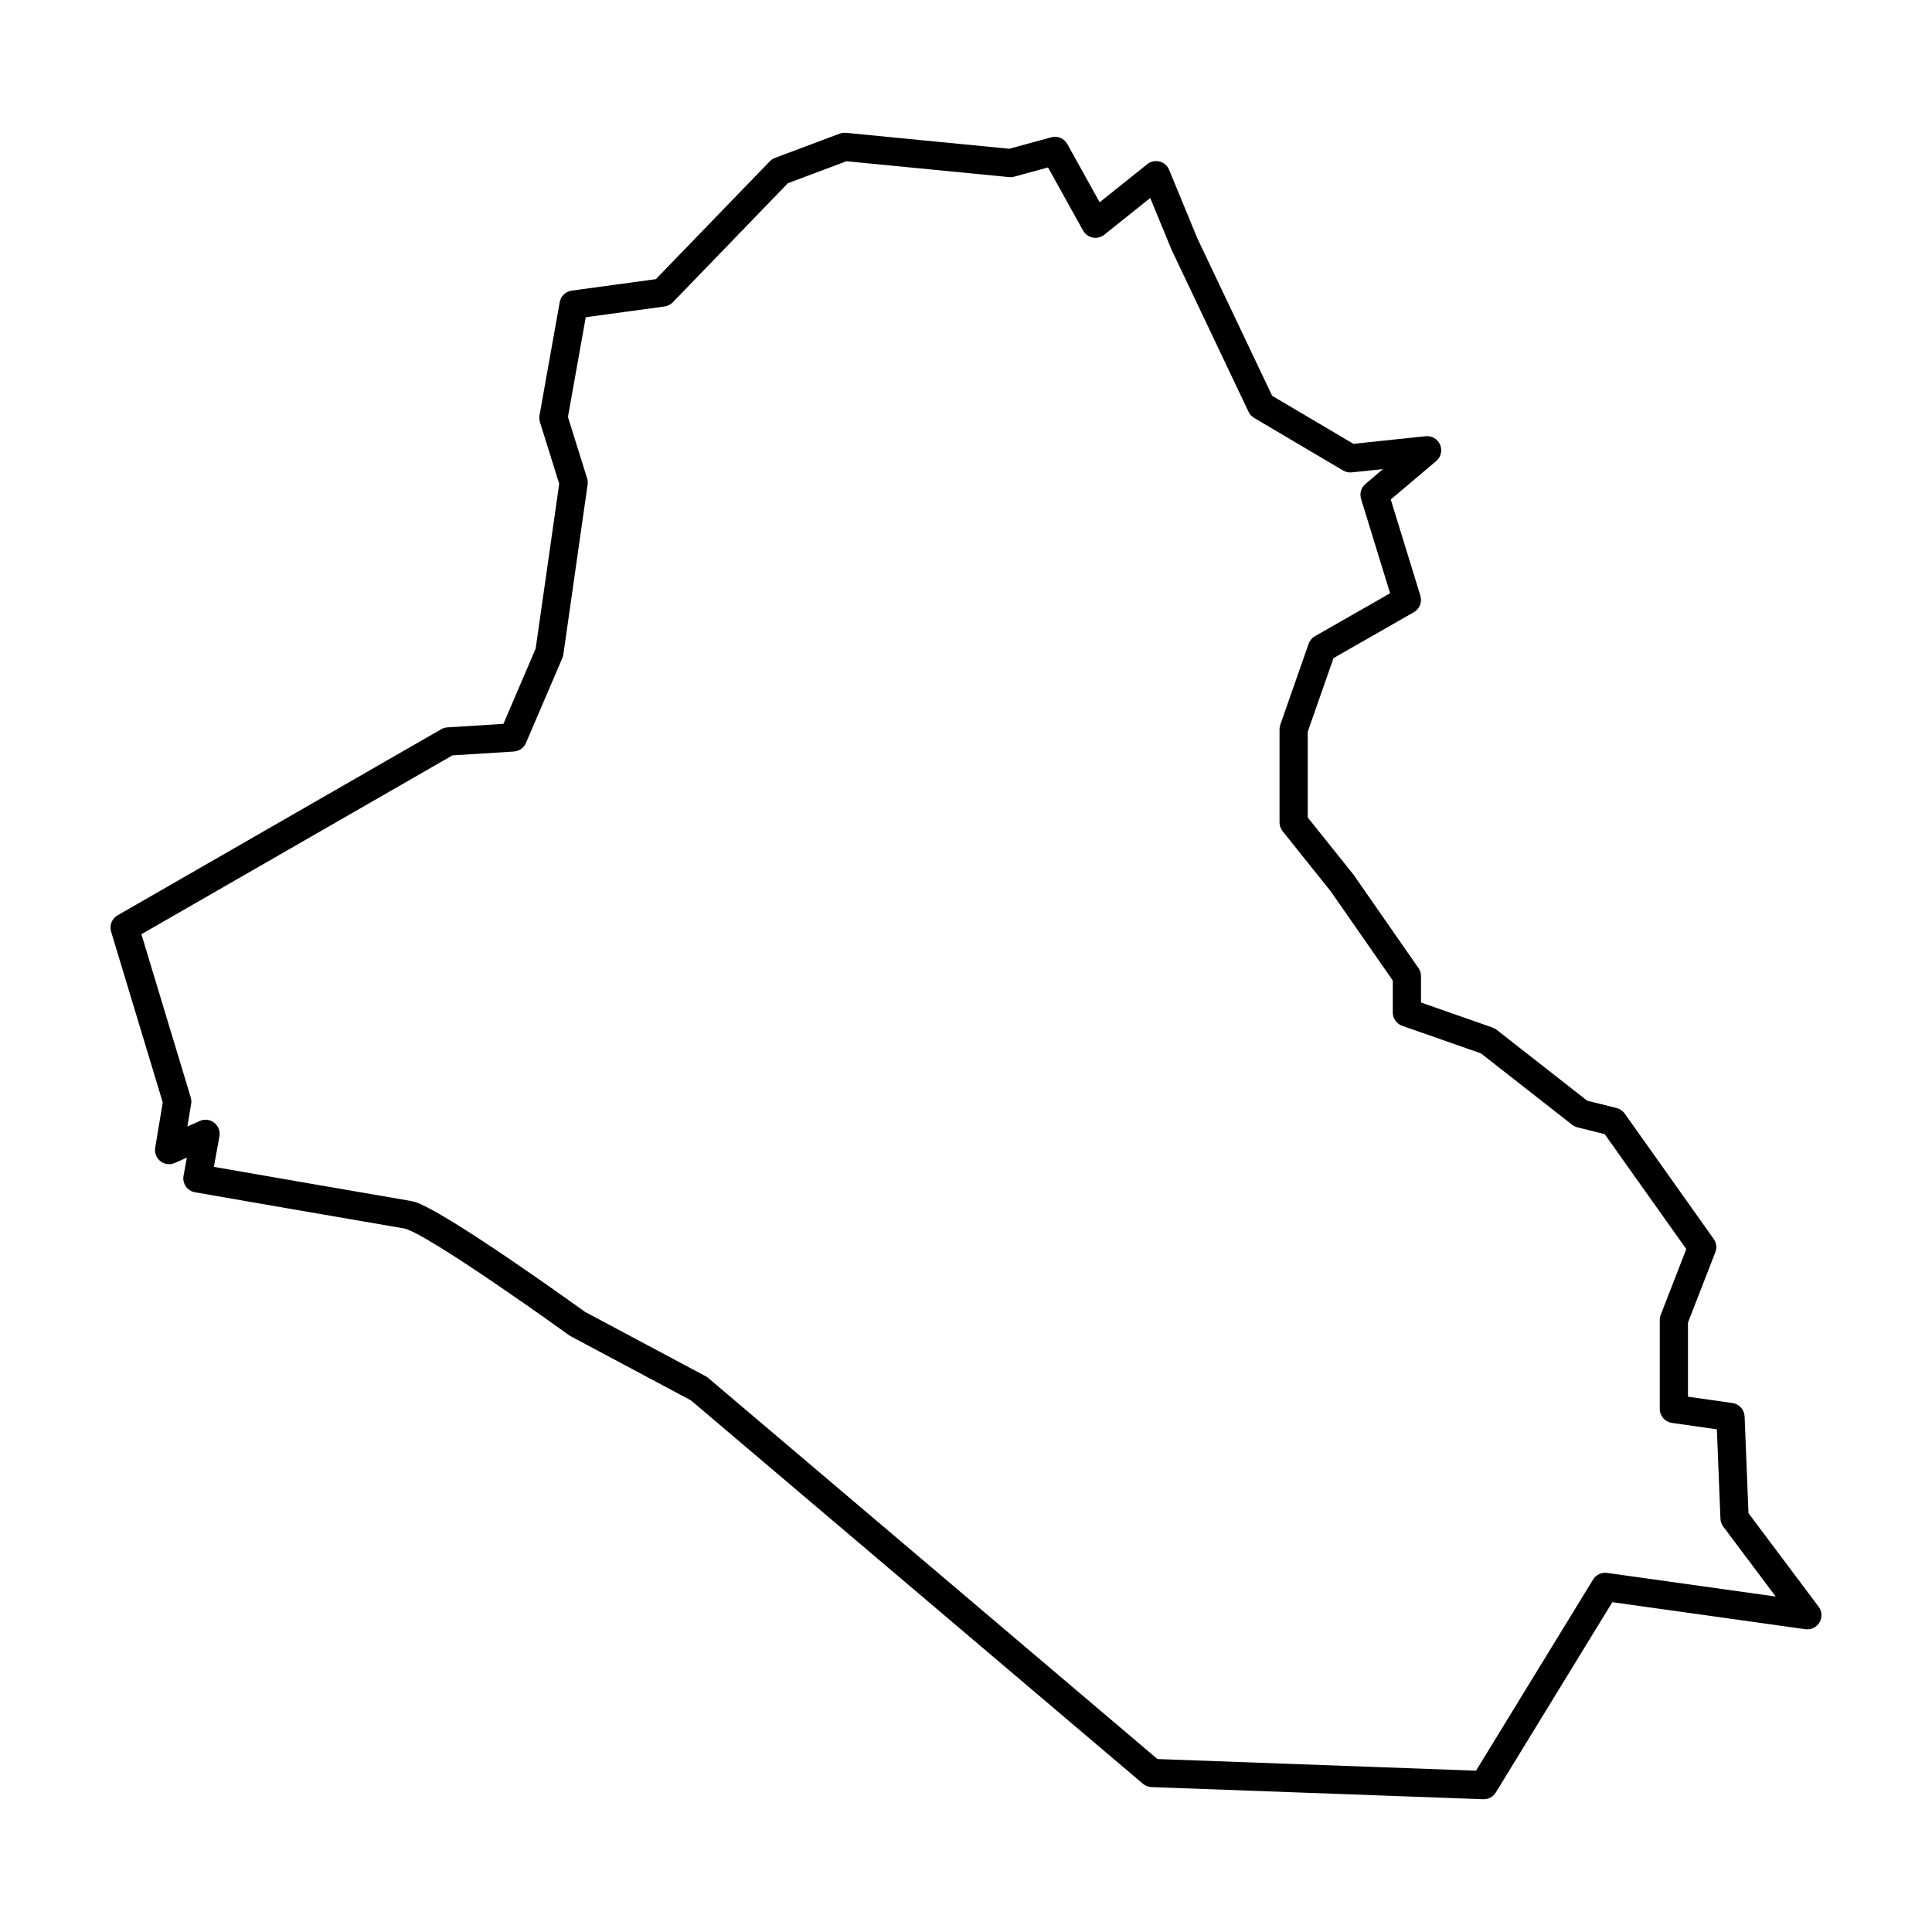 <?xml version="1.0" encoding="UTF-8"?>
<!-- Uploaded to: ICON Repo, www.svgrepo.com, Generator: ICON Repo Mixer Tools -->
<svg fill="#000000" width="800px" height="800px" version="1.1" viewBox="144 144 512 512" xmlns="http://www.w3.org/2000/svg">
 <path d="m367.83 179.18c-0.445 0-0.887 0.078-1.305 0.234l-17.152 6.434c-0.52 0.195-0.988 0.504-1.375 0.902l-30.188 31.227-22.301 3.039 0.004 0.004c-1.609 0.219-2.894 1.449-3.18 3.047l-5.359 30.016v0.004c-0.105 0.59-0.066 1.199 0.113 1.773l5.109 16.344-6.242 43.695-8.543 19.938-14.852 0.93h-0.008c-0.574 0.035-1.133 0.207-1.633 0.492l-85.758 49.312c-1.508 0.867-2.219 2.66-1.715 4.328l13.684 45.258-2 12.004c-0.227 1.355 0.309 2.731 1.398 3.574 1.09 0.84 2.555 1.02 3.812 0.461l3.18-1.414-0.879 4.828c-0.18 0.98 0.043 1.992 0.613 2.809 0.57 0.82 1.445 1.375 2.426 1.547 0 0 49.203 8.559 55.77 9.652-0.195-0.051 1.133 0.387 2.676 1.184 1.543 0.797 3.519 1.938 5.734 3.293 4.43 2.707 9.824 6.269 15.023 9.801 10.395 7.062 20.012 14.008 20.012 14.008h0.004c0.137 0.098 0.281 0.188 0.43 0.266l31.805 16.965 119.75 101.58c0.641 0.543 1.445 0.855 2.285 0.887l87.902 3.215c1.352 0.051 2.625-0.633 3.332-1.785l30.879-50.434 51.172 7.164-0.004-0.004c1.496 0.211 2.973-0.5 3.738-1.805 0.77-1.301 0.68-2.938-0.227-4.144l-18.594-24.797-1.027-25.637c-0.074-1.805-1.422-3.297-3.211-3.555l-11.797-1.684v-19.637l7.25-18.645 0.004 0.004c0.453-1.172 0.289-2.496-0.438-3.523l-23.586-33.23c-0.516-0.727-1.277-1.246-2.141-1.465l-7.805-1.953-24.027-18.805-0.004 0.004c-0.32-0.254-0.684-0.453-1.07-0.586l-18.934-6.625v-6.996c0-0.766-0.234-1.508-0.668-2.137l-17.152-24.656c-0.047-0.066-0.098-0.137-0.152-0.199l-12.043-15.055v-22.707l6.832-19.52 21.297-12.172c1.523-0.867 2.238-2.676 1.723-4.352l-7.852-25.512 12.051-10.195v0.004c1.254-1.062 1.668-2.816 1.023-4.328-0.645-1.508-2.199-2.422-3.832-2.25l-19.137 2.016-21.535-12.723-19.836-41.754-7.465-18.133v-0.008c-0.445-1.09-1.383-1.902-2.523-2.195-1.141-0.297-2.352-0.035-3.273 0.699l-12.621 10.098-8.57-15.422v-0.004c-0.836-1.504-2.594-2.246-4.254-1.789l-11.125 3.035-43.27-4.223c-0.125-0.008-0.25-0.008-0.375 0zm0.512 7.551 43.086 4.203c0.453 0.043 0.91 0.004 1.348-0.117l8.961-2.441 9.293 16.73h0.004c0.535 0.961 1.469 1.641 2.547 1.855 1.082 0.211 2.203-0.062 3.062-0.75l12.18-9.746 5.602 13.609h0.004c0.023 0.059 0.051 0.121 0.078 0.18l20.367 42.879h0.004c0.32 0.672 0.832 1.238 1.477 1.617l23.586 13.938-0.004-0.004c0.691 0.41 1.496 0.586 2.297 0.5l8.277-0.871-4.656 3.941c-1.145 0.965-1.598 2.523-1.16 3.957l7.695 25.008-19.91 11.379v-0.004c-0.781 0.449-1.379 1.164-1.676 2.016l-7.504 21.438c-0.137 0.398-0.207 0.816-0.211 1.234v24.66c0 0.848 0.289 1.672 0.82 2.336l12.785 15.98 16.41 23.59v8.477c0 1.59 1.008 3.004 2.508 3.531l20.855 7.301 24.168 18.914c0.414 0.32 0.891 0.555 1.398 0.684l7.234 1.809 21.617 30.457-6.773 17.418c-0.168 0.434-0.258 0.891-0.258 1.355v23.586c0.004 1.859 1.371 3.438 3.215 3.703l11.922 1.703 0.945 23.688h0.004c0.027 0.758 0.289 1.488 0.746 2.094l13.895 18.527-44.684-6.258-0.004 0.004c-1.473-0.207-2.934 0.48-3.711 1.75l-31.02 50.66-84.418-3.09-119.07-101v0.004c-0.203-0.172-0.422-0.324-0.66-0.449l-31.961-17.047c-0.219-0.156-9.57-6.91-19.957-13.969-5.254-3.57-10.711-7.18-15.328-9.996-2.309-1.41-4.398-2.621-6.199-3.555-1.801-0.93-3.086-1.617-4.887-1.918-5.879-0.98-46.234-7.996-52-9l1.469-8.078h0.004c0.246-1.367-0.281-2.758-1.371-3.613s-2.566-1.043-3.832-0.477l-3.293 1.465 1-6.004v-0.004c0.094-0.566 0.059-1.148-0.109-1.695l-13.074-43.25 82.422-47.391 16.277-1.02c1.41-0.09 2.652-0.965 3.207-2.266l9.648-22.512c0.133-0.301 0.219-0.617 0.266-0.941l6.43-45.023h0.004c0.078-0.551 0.031-1.113-0.133-1.645l-5.086-16.277 4.719-26.434 20.887-2.848h-0.004c0.832-0.113 1.602-0.504 2.184-1.109l30.5-31.555 15.551-5.832z" fill-rule="evenodd"/>
</svg>